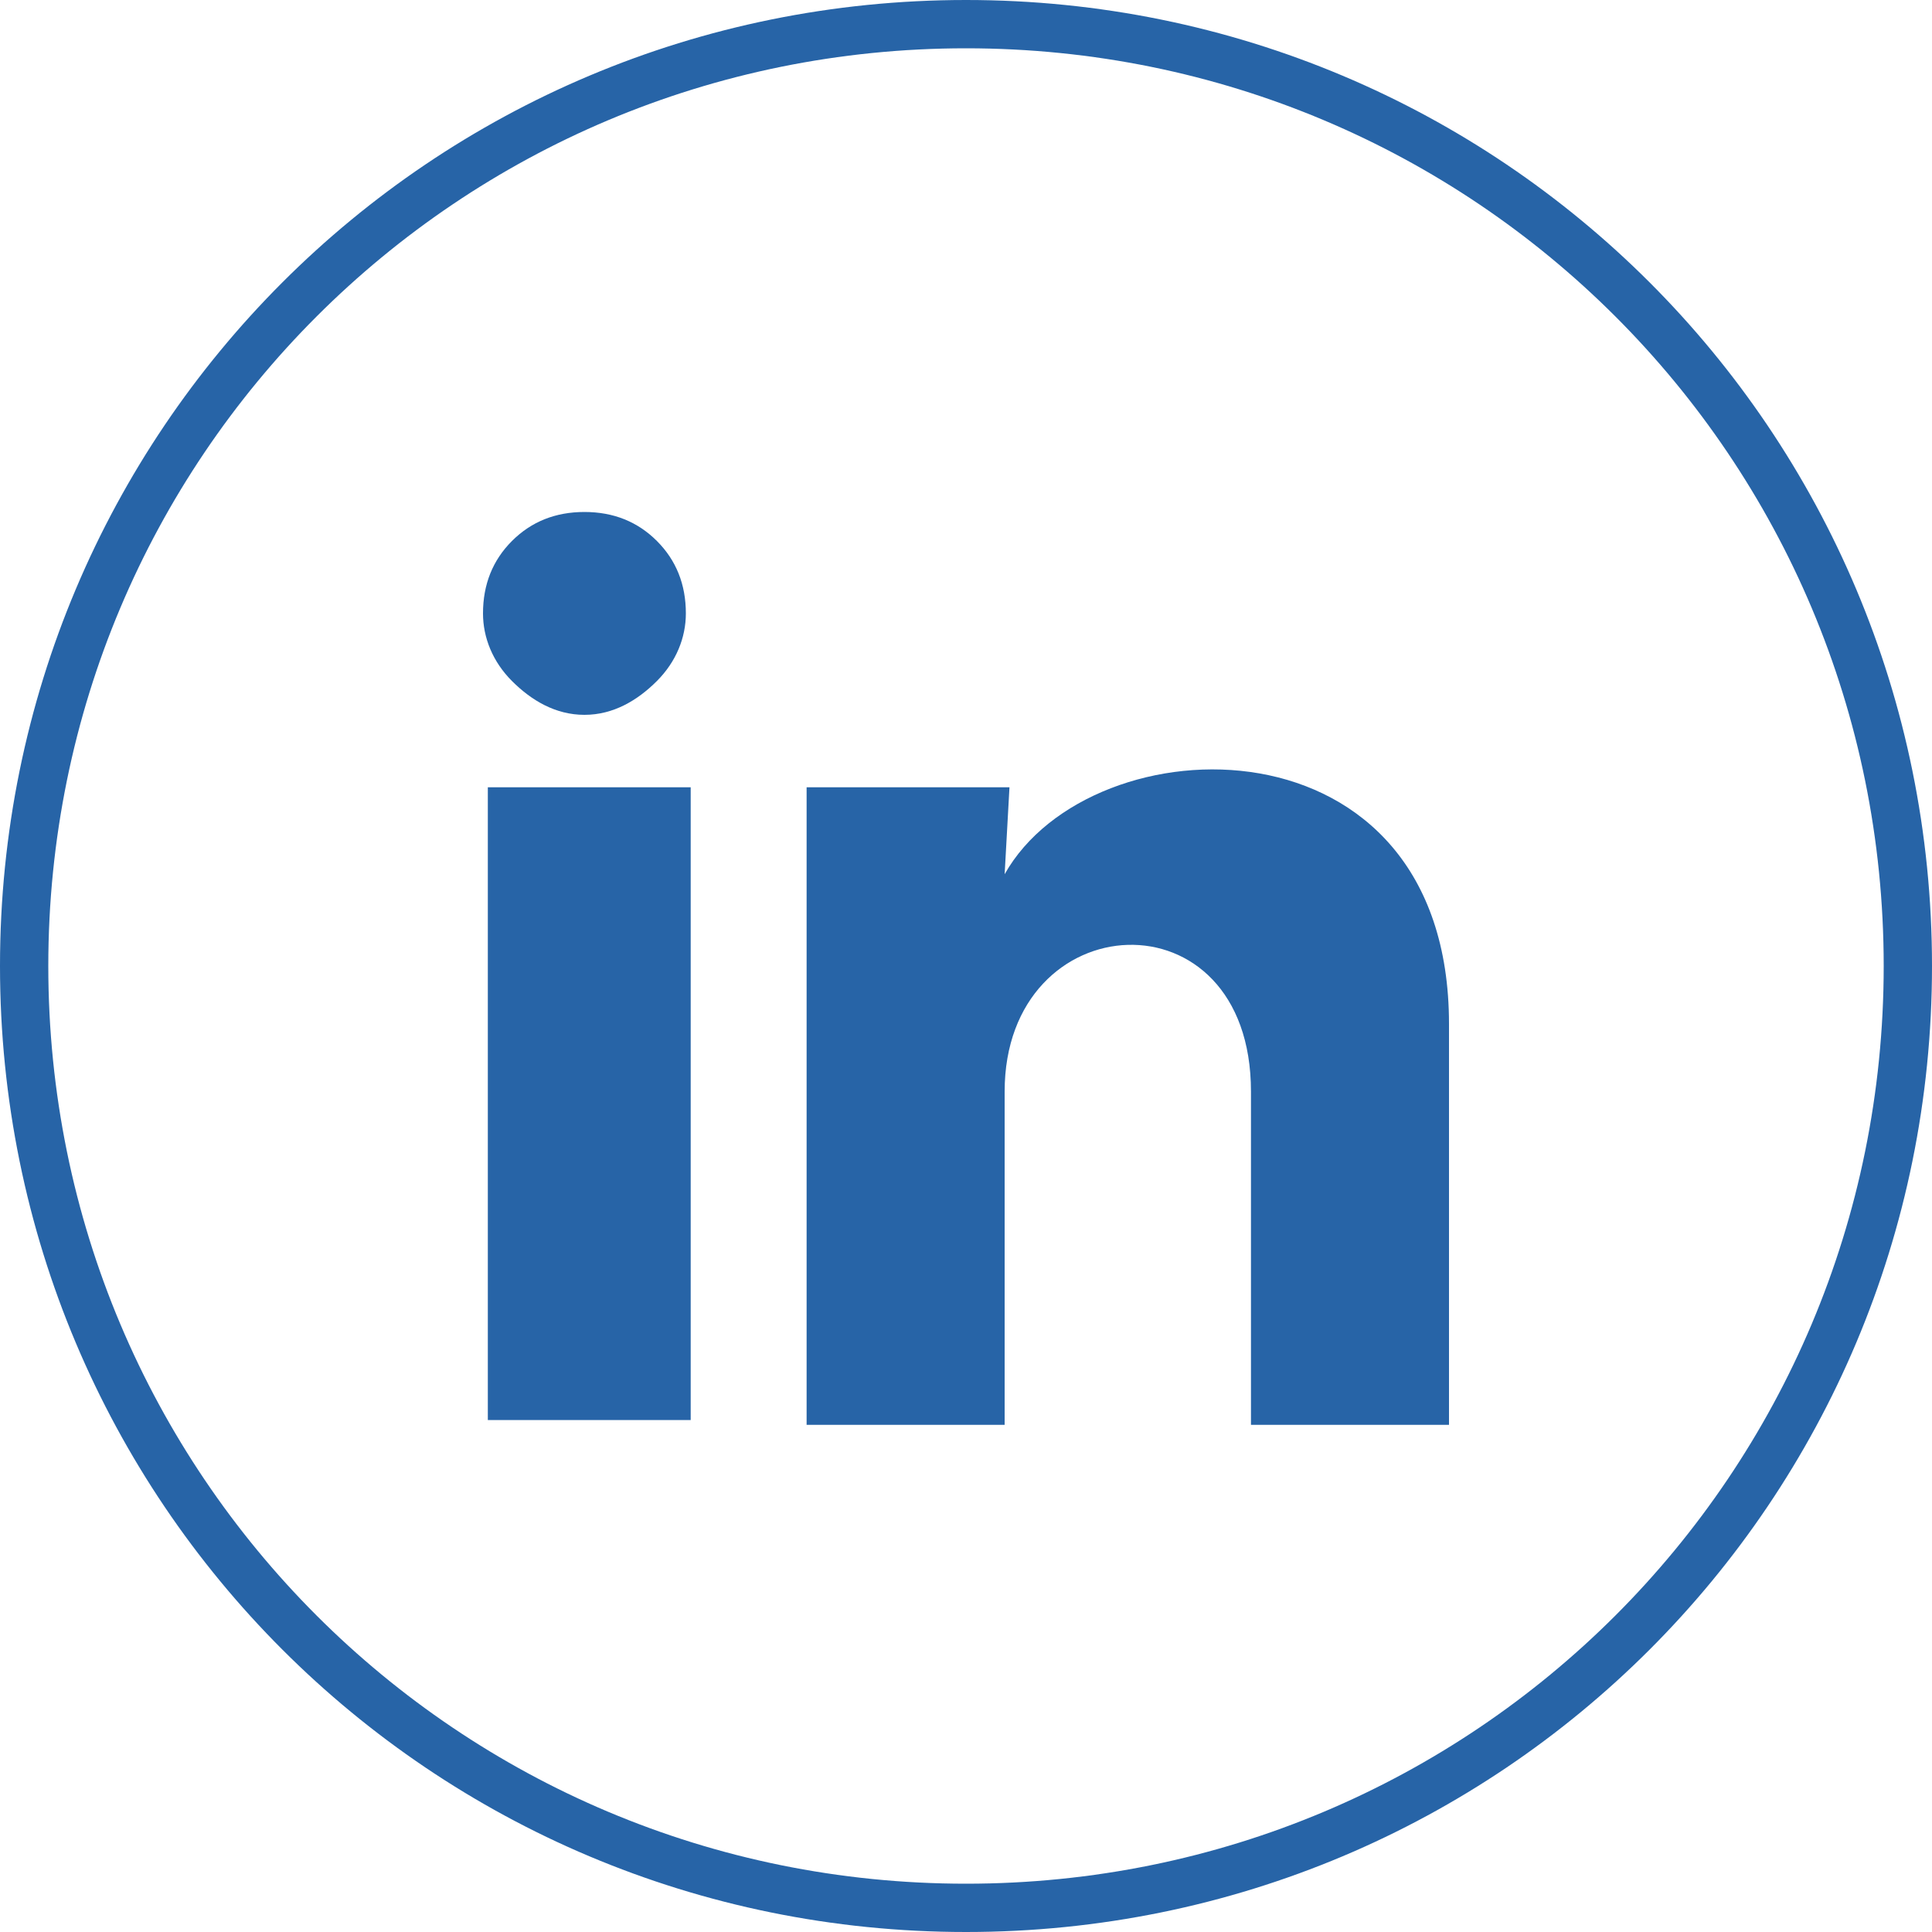 <svg xmlns="http://www.w3.org/2000/svg" viewBox="0 0 40 40" width="40" height="40"><title>Frame-444-1</title><style>		.s0 { fill: none;stroke: #2764a7 } 		.s1 { fill: #2764a7 } 	</style><path fill-rule="evenodd" class="s0" d="m20 0.5c10.8 0 19.5 8.7 19.5 19.5 0 10.8-8.7 19.5-19.5 19.5-10.8 0-19.5-8.7-19.5-19.5 0-10.8 8.7-19.5 19.5-19.5z"></path><path class="s1" d="m14.2 12.7c0 0.5-0.2 1-0.6 1.4-0.4 0.4-0.9 0.7-1.5 0.7-0.6 0-1.1-0.3-1.5-0.7-0.4-0.4-0.6-0.9-0.6-1.4 0-0.6 0.2-1.1 0.6-1.5 0.4-0.4 0.9-0.6 1.5-0.6 0.6 0 1.1 0.2 1.5 0.6 0.4 0.4 0.6 0.9 0.6 1.5zm0.1 3.6h-4.2v13.1h4.2zm6.6 0h-4.2v13.2h4.1v-6.9c0-3.9 5.1-4.2 5.1 0v6.9h4.1v-8.3c0-6.5-7.4-6.3-9.2-3.1z"></path></svg>